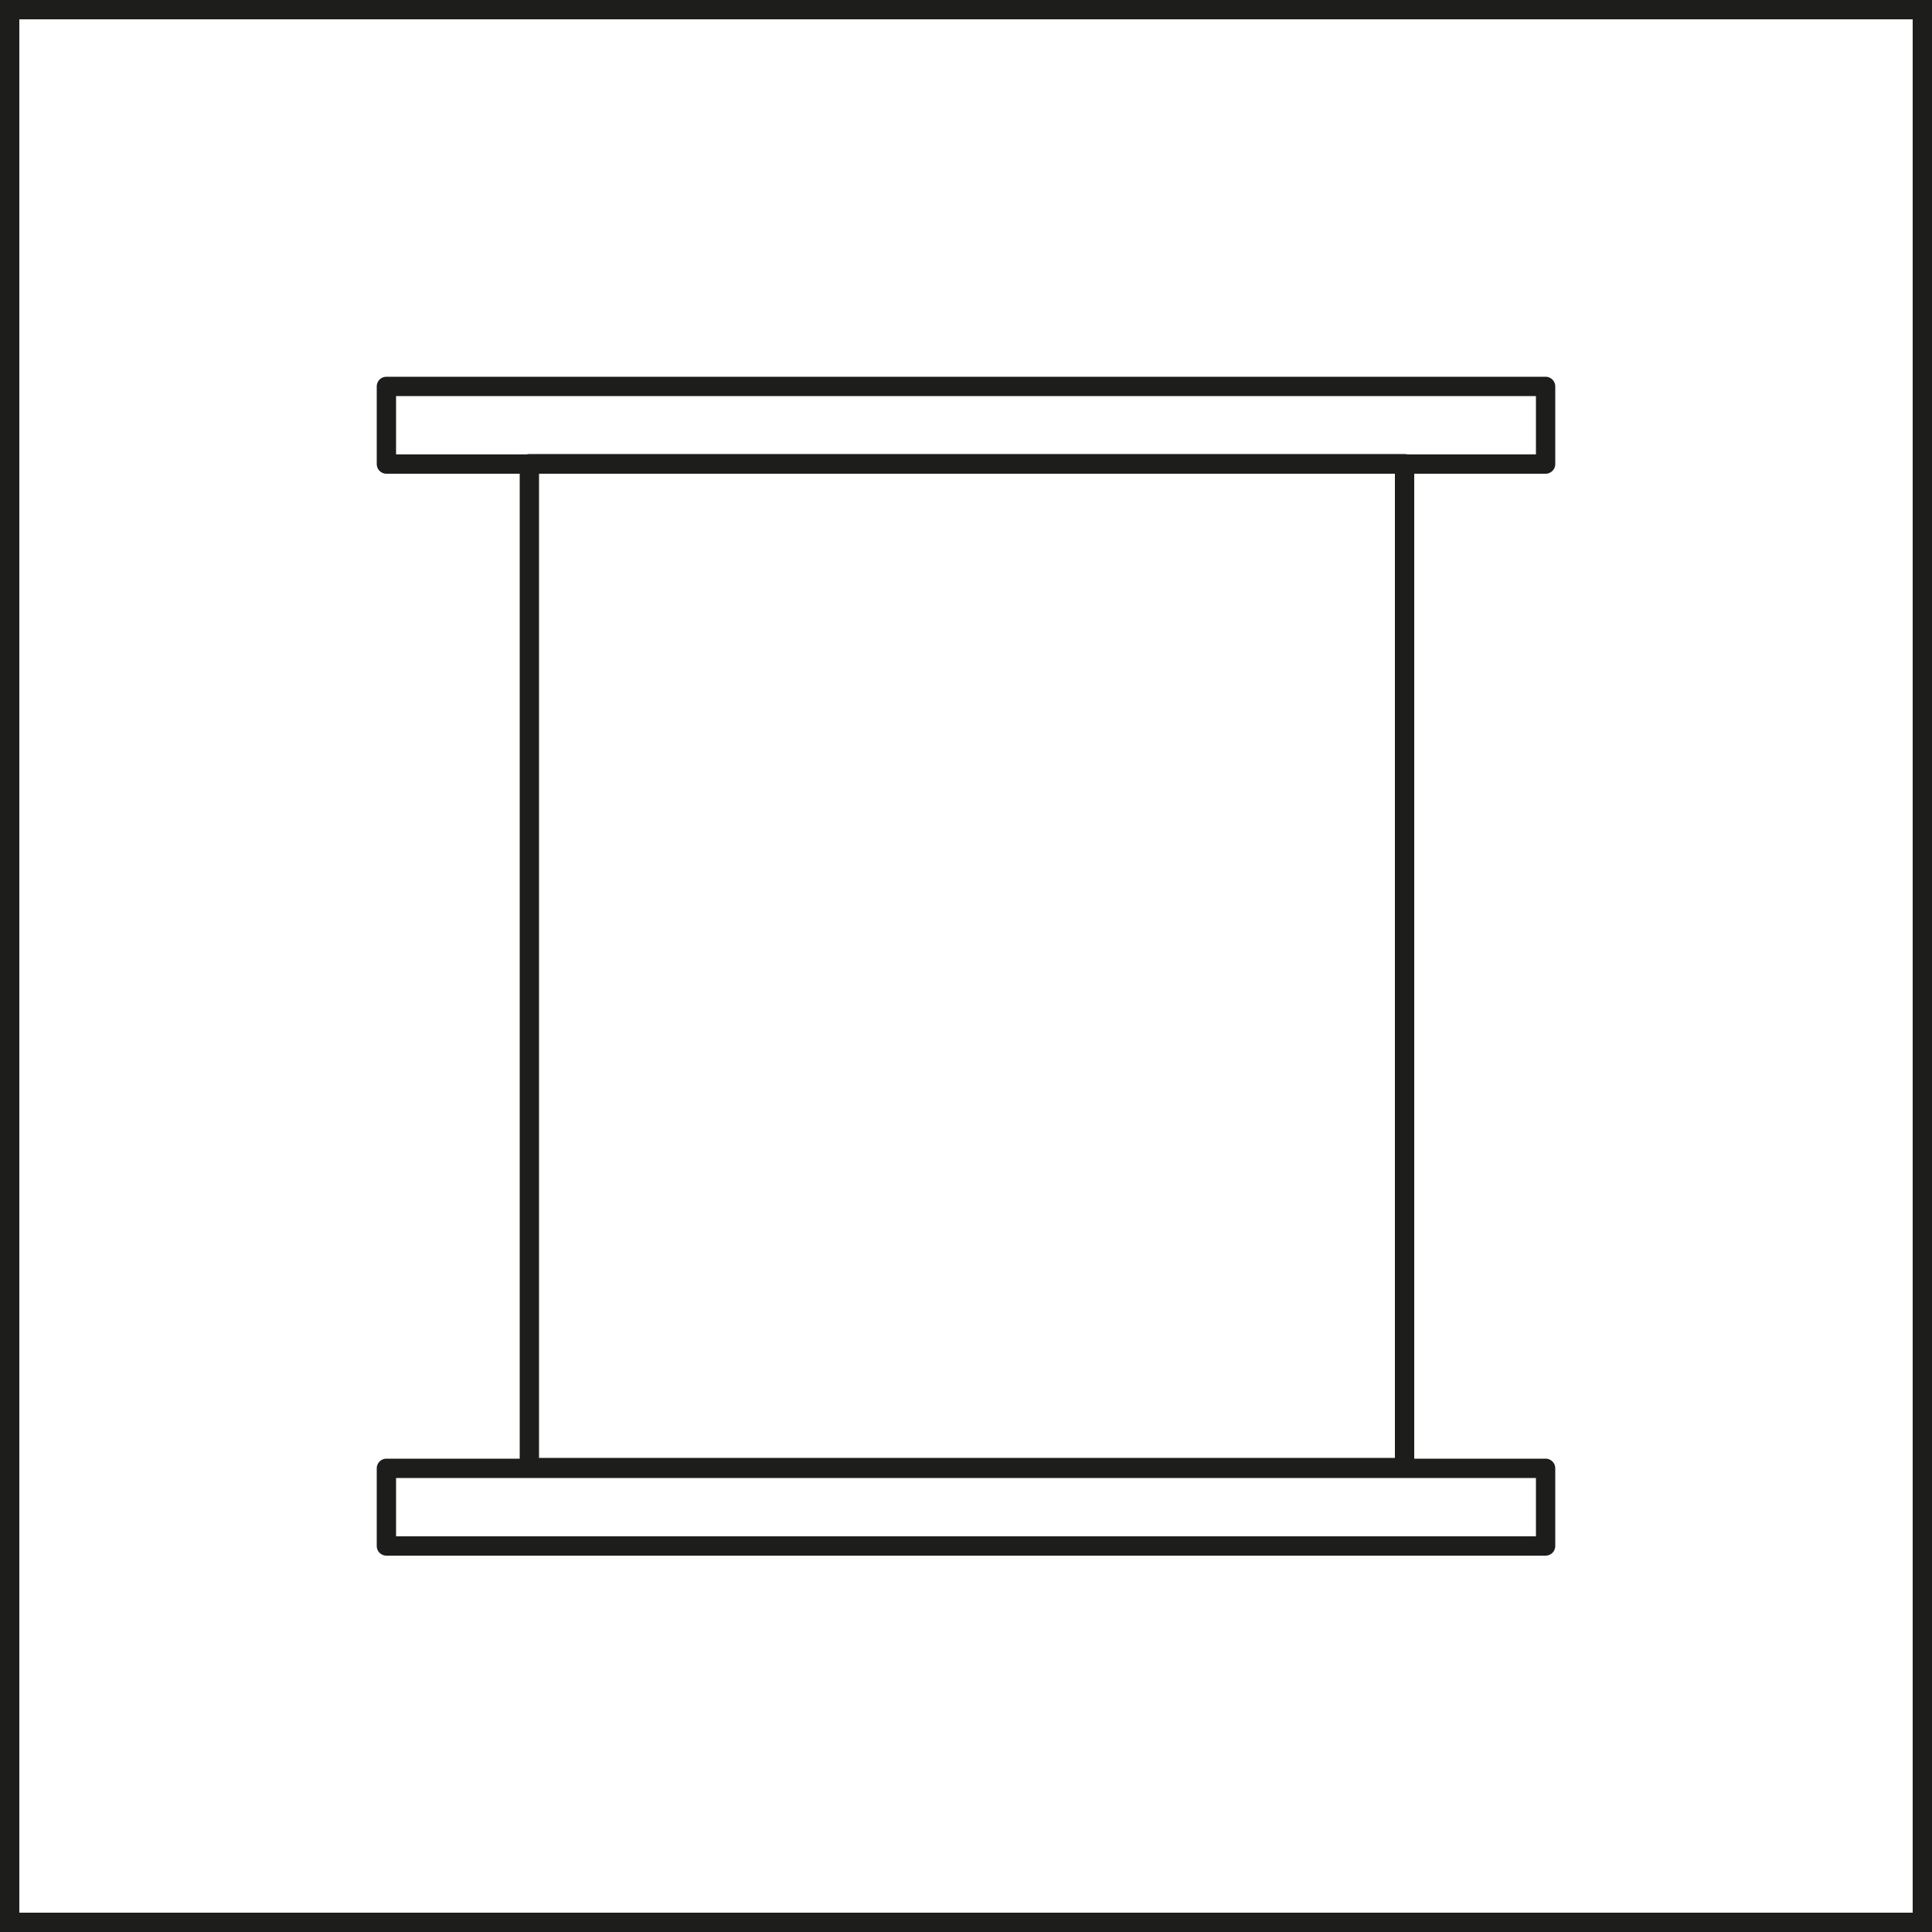 <?xml version="1.0" encoding="UTF-8"?>
<svg xmlns="http://www.w3.org/2000/svg" width="100" height="100" viewBox="0 0 100 100">
  <path d="M99,1V99H1V1H99m1-1H0V100H100V0Z" style="fill:#1d1d1b"></path>
  <rect x="27.4" y="24" width="45.3" height="51.96" style="fill:none;stroke:#1d1d1b;stroke-linejoin:round"></rect>
  <rect x="20" y="76" width="60" height="4.02" style="fill:none;stroke:#1d1d1b;stroke-linejoin:round"></rect>
  <rect x="20" y="20" width="60" height="4.02" style="fill:none;stroke:#1d1d1b;stroke-linejoin:round"></rect>
</svg>
